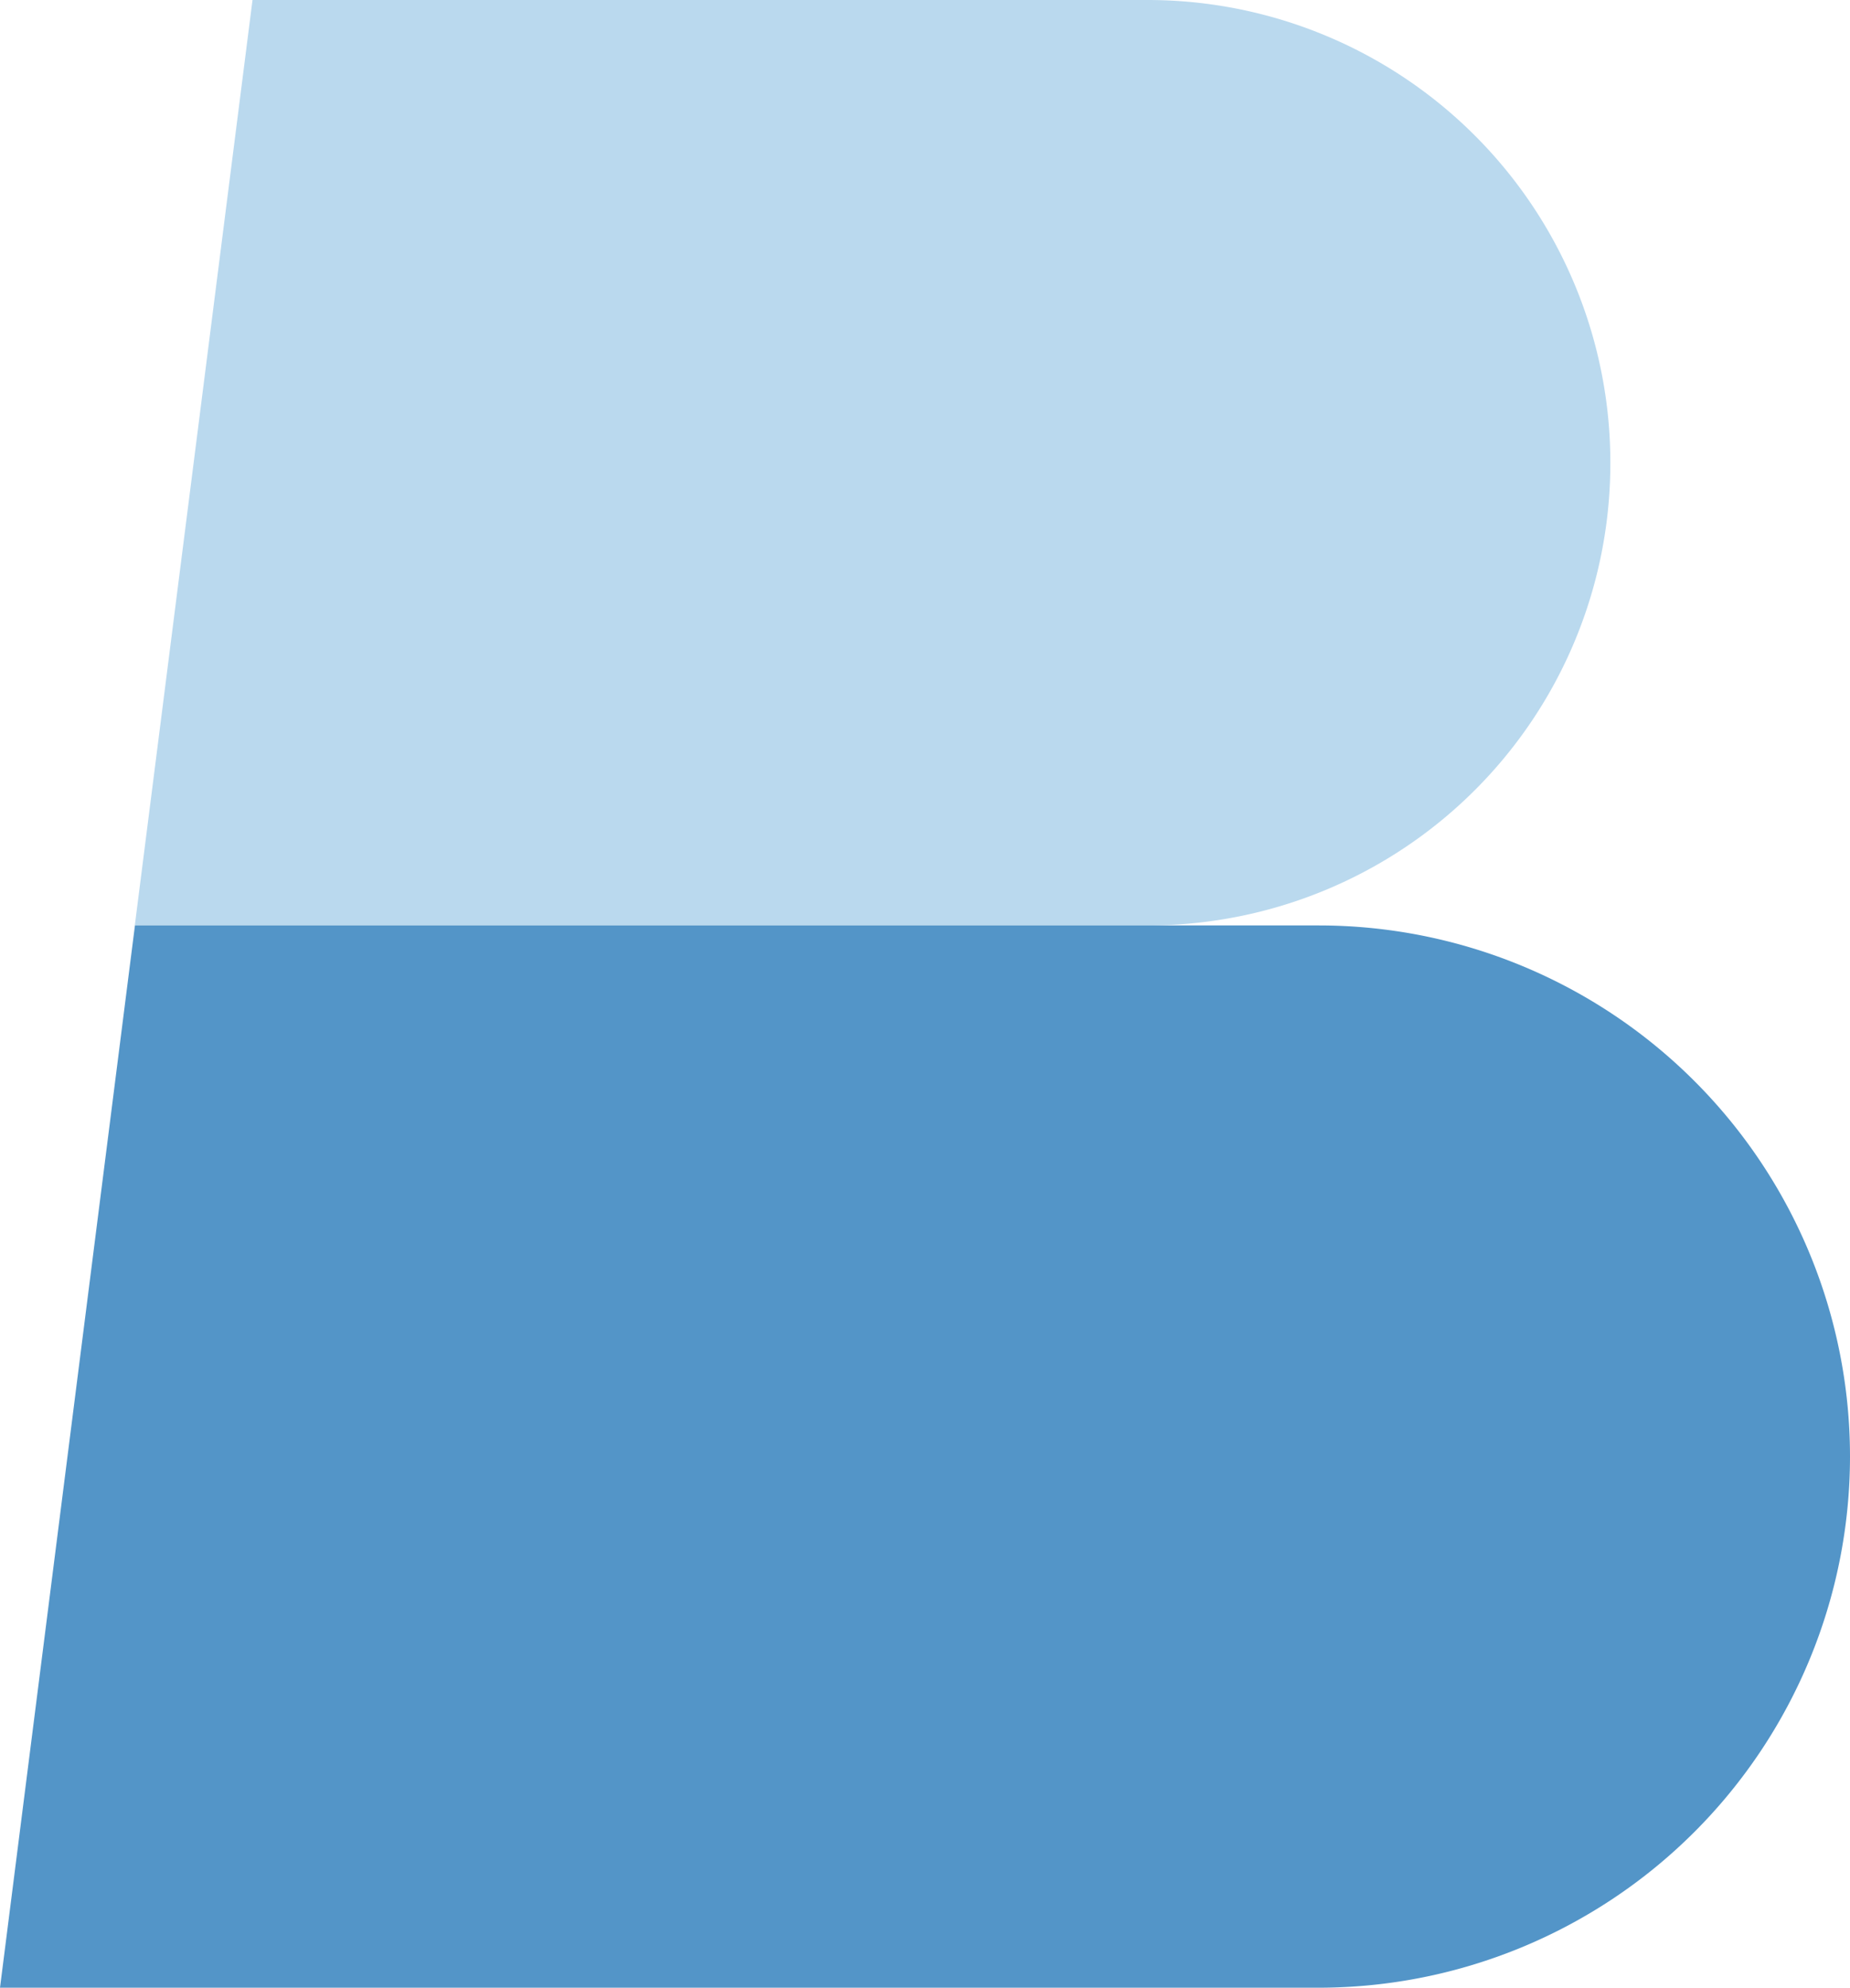 <svg xmlns="http://www.w3.org/2000/svg" viewBox="0 0 135.17 145.26"><defs><style>.cls-1{fill:#bad9ee;}.cls-2{fill:#5395c8;}</style></defs><g id="Layer_2" data-name="Layer 2"><g id="Layer_1-2" data-name="Layer 1"><path class="cls-1" d="M117.66,33.81A33.78,33.78,0,0,1,83.85,67.63h-74L18.45,0h65.4A33.81,33.81,0,0,1,117.66,33.81Z"/><path class="cls-2" d="M135.17,106.44a38.84,38.84,0,0,1-38.81,38.82H0L9.86,67.63h86.5A38.82,38.82,0,0,1,135.17,106.44Z"/></g></g></svg>